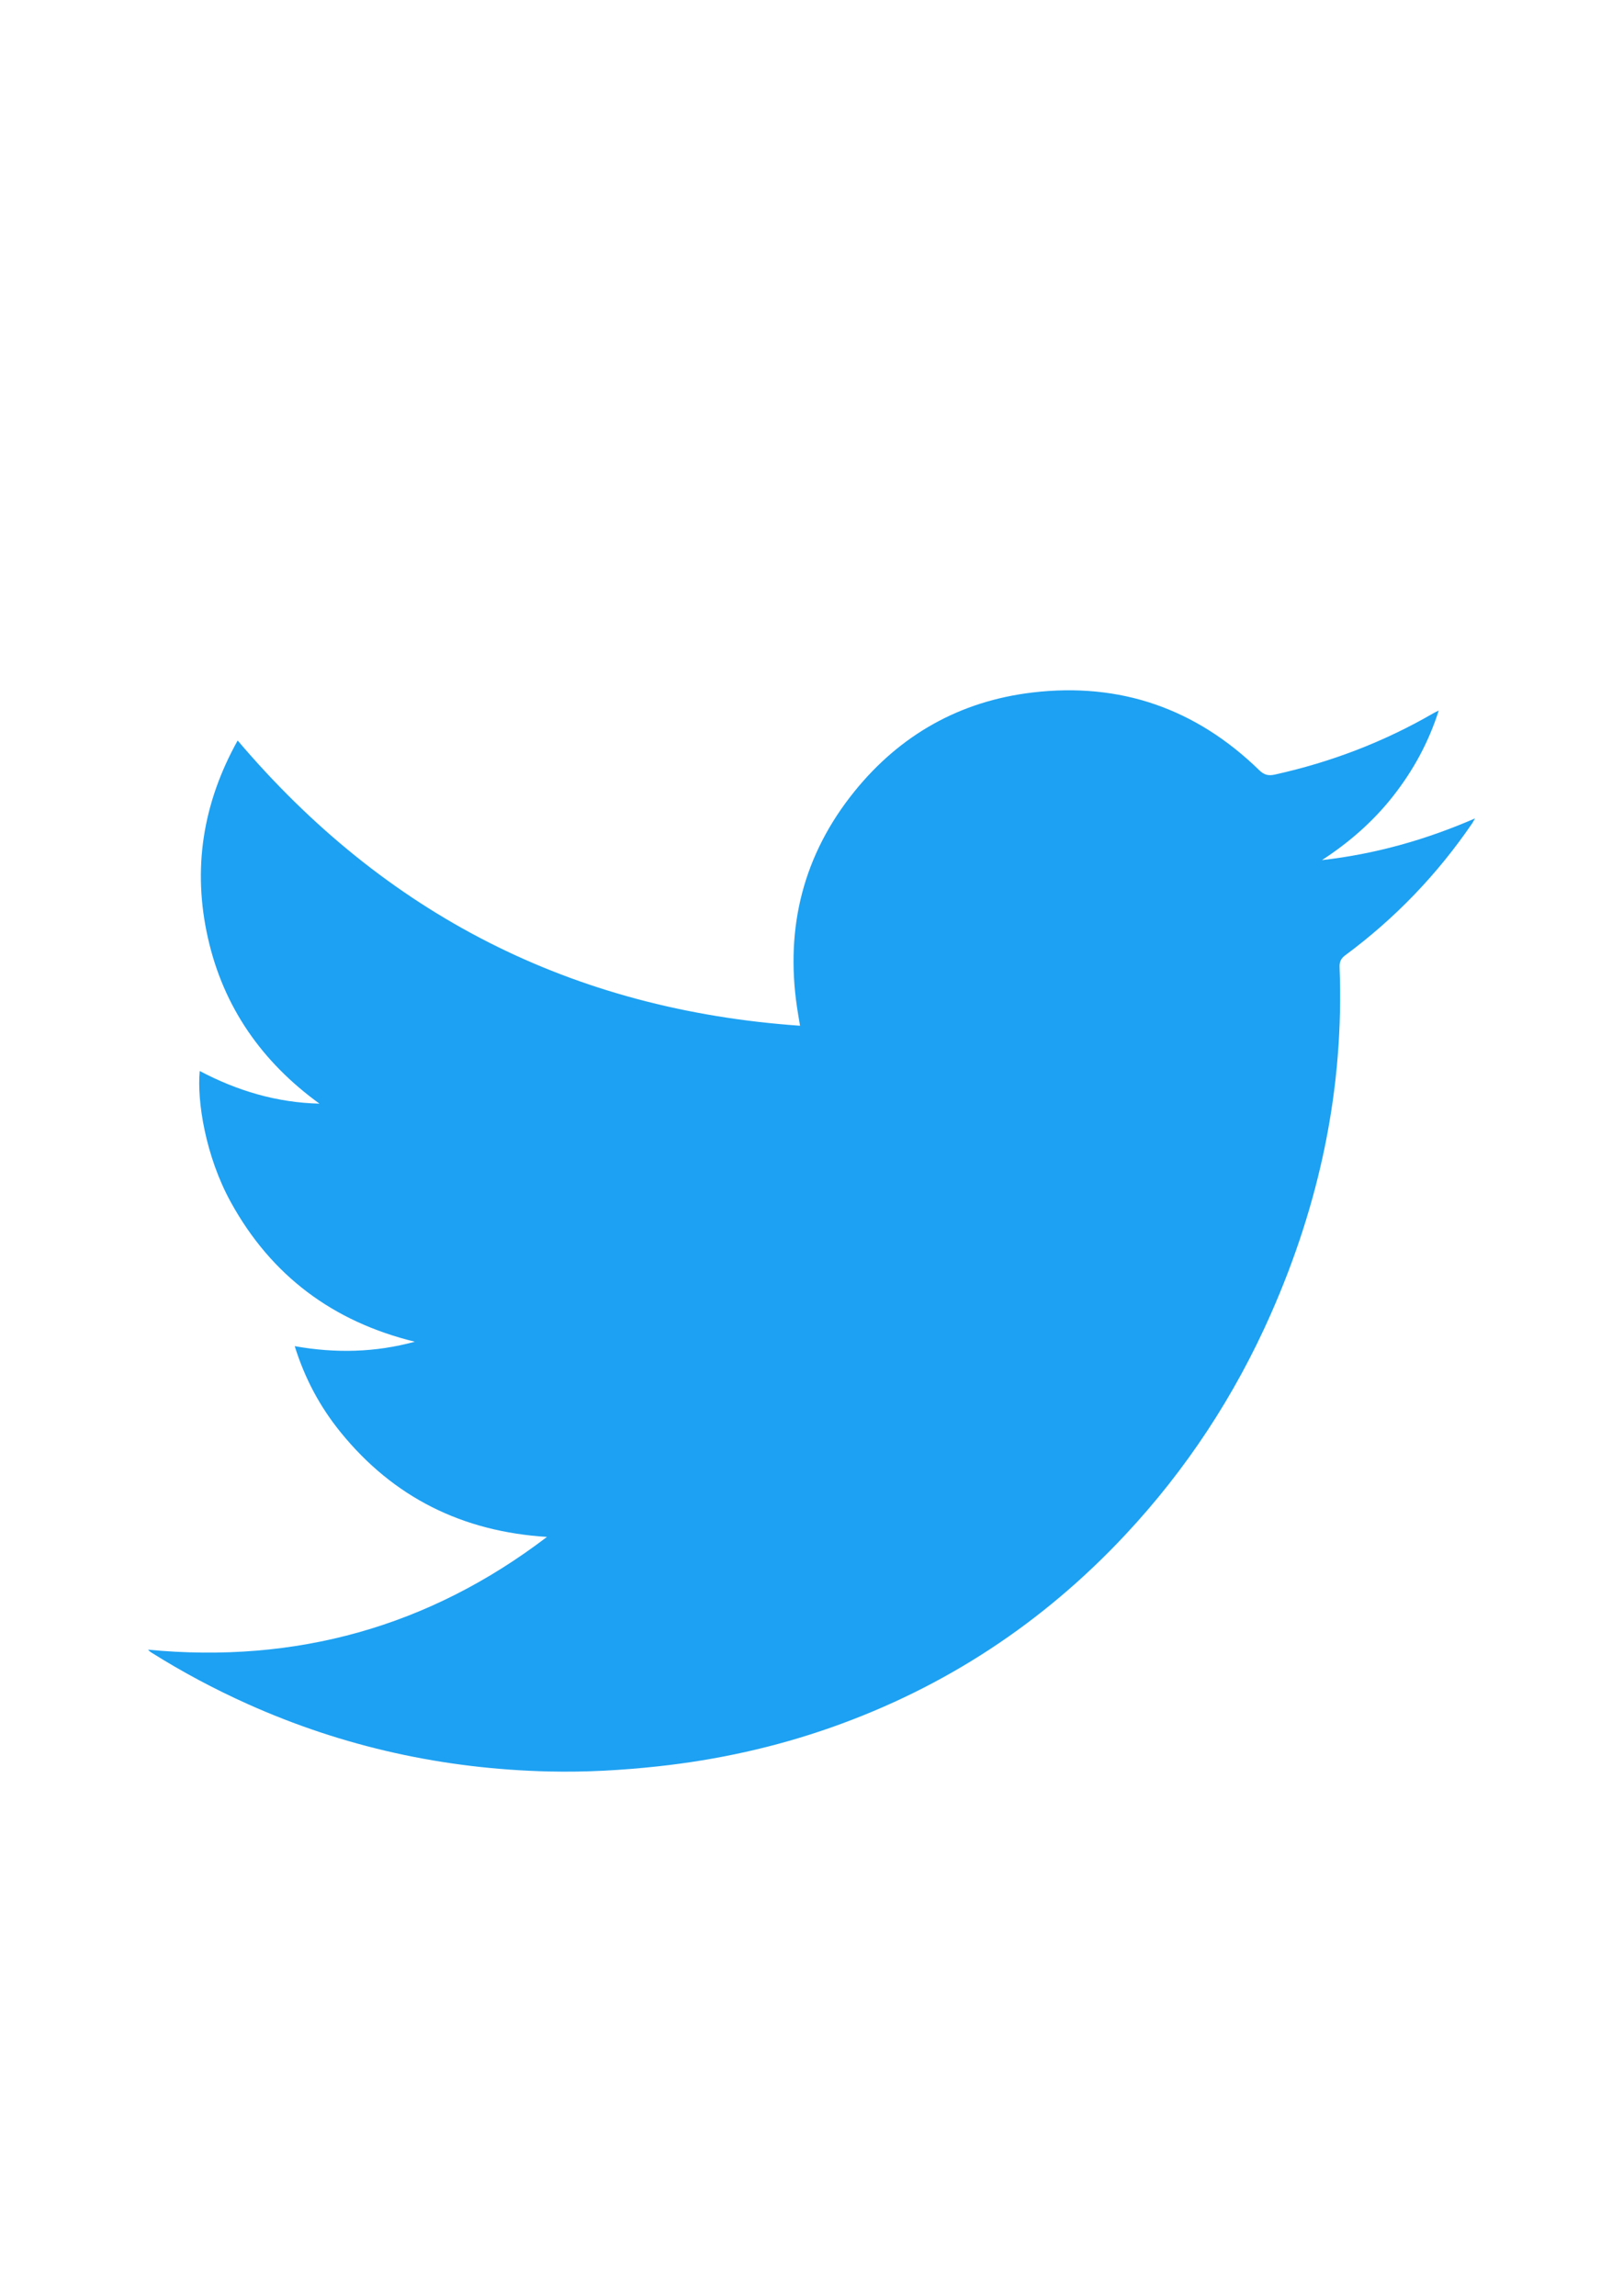 <?xml version="1.0" encoding="utf-8"?>
<!-- Generator: Adobe Illustrator 25.2.1, SVG Export Plug-In . SVG Version: 6.00 Build 0)  -->
<svg version="1.1" id="Ebene_1" xmlns="http://www.w3.org/2000/svg" xmlns:xlink="http://www.w3.org/1999/xlink" x="0px" y="0px"
	 viewBox="0 0 595.28 841.89" style="enable-background:new 0 0 595.28 841.89;" xml:space="preserve">
<style type="text/css">
	.st0{fill:#1DA1F2;}
</style>
<g>
	<path class="st0" d="M200.62,563.6c-30.92-1.91-56.31-14.43-75.78-38.49c-7.47-9.23-13.03-19.56-16.74-31.46
		c15.09,2.69,29.64,2.3,44.05-1.63c-29.94-7.32-52.62-24.14-67.5-51.19c-9.28-16.86-12.44-37.07-11.39-48.08
		c13.75,7.26,28.22,11.59,43.91,11.97c-21.03-15.26-35.12-35.23-40.87-60.59c-5.77-25.41-1.97-49.53,10.87-72.58
		c54.13,63.78,122.56,98.74,206.27,104.6c-0.44-2.65-0.82-4.76-1.13-6.88c-4.32-29.36,2.4-55.92,21.06-79.01
		c16.8-20.8,38.75-33.18,65.38-36.32c32.12-3.79,59.9,5.91,83.09,28.48c1.8,1.75,3.33,2.16,5.73,1.63
		c20.54-4.54,39.95-11.95,58.16-22.49c0.46-0.27,0.95-0.49,1.97-1c-3.77,11.8-9.39,22-16.69,31.32
		c-7.33,9.35-16.17,17.05-26.14,23.53c19.35-2.19,37.85-7.34,56.14-15.29c-0.54,0.93-0.79,1.43-1.1,1.89
		c-12.78,18.69-28.26,34.8-46.45,48.26c-1.62,1.2-2.21,2.44-2.13,4.42c1.72,44.43-7.35,86.75-25.25,127.26
		c-13.24,29.95-30.97,56.97-53.37,80.91c-30.2,32.28-66.07,55.89-107.78,70.59c-20.61,7.26-41.8,11.92-63.52,14.28
		c-13.3,1.45-26.64,2.2-40.01,1.89c-38.51-0.9-75.43-8.97-110.62-24.76c-12.16-5.46-23.87-11.71-35.15-18.79
		c-0.45-0.28-0.88-0.6-1.34-1.11C108.43,610.13,157.26,596.65,200.62,563.6z"/>
</g>
</svg>
